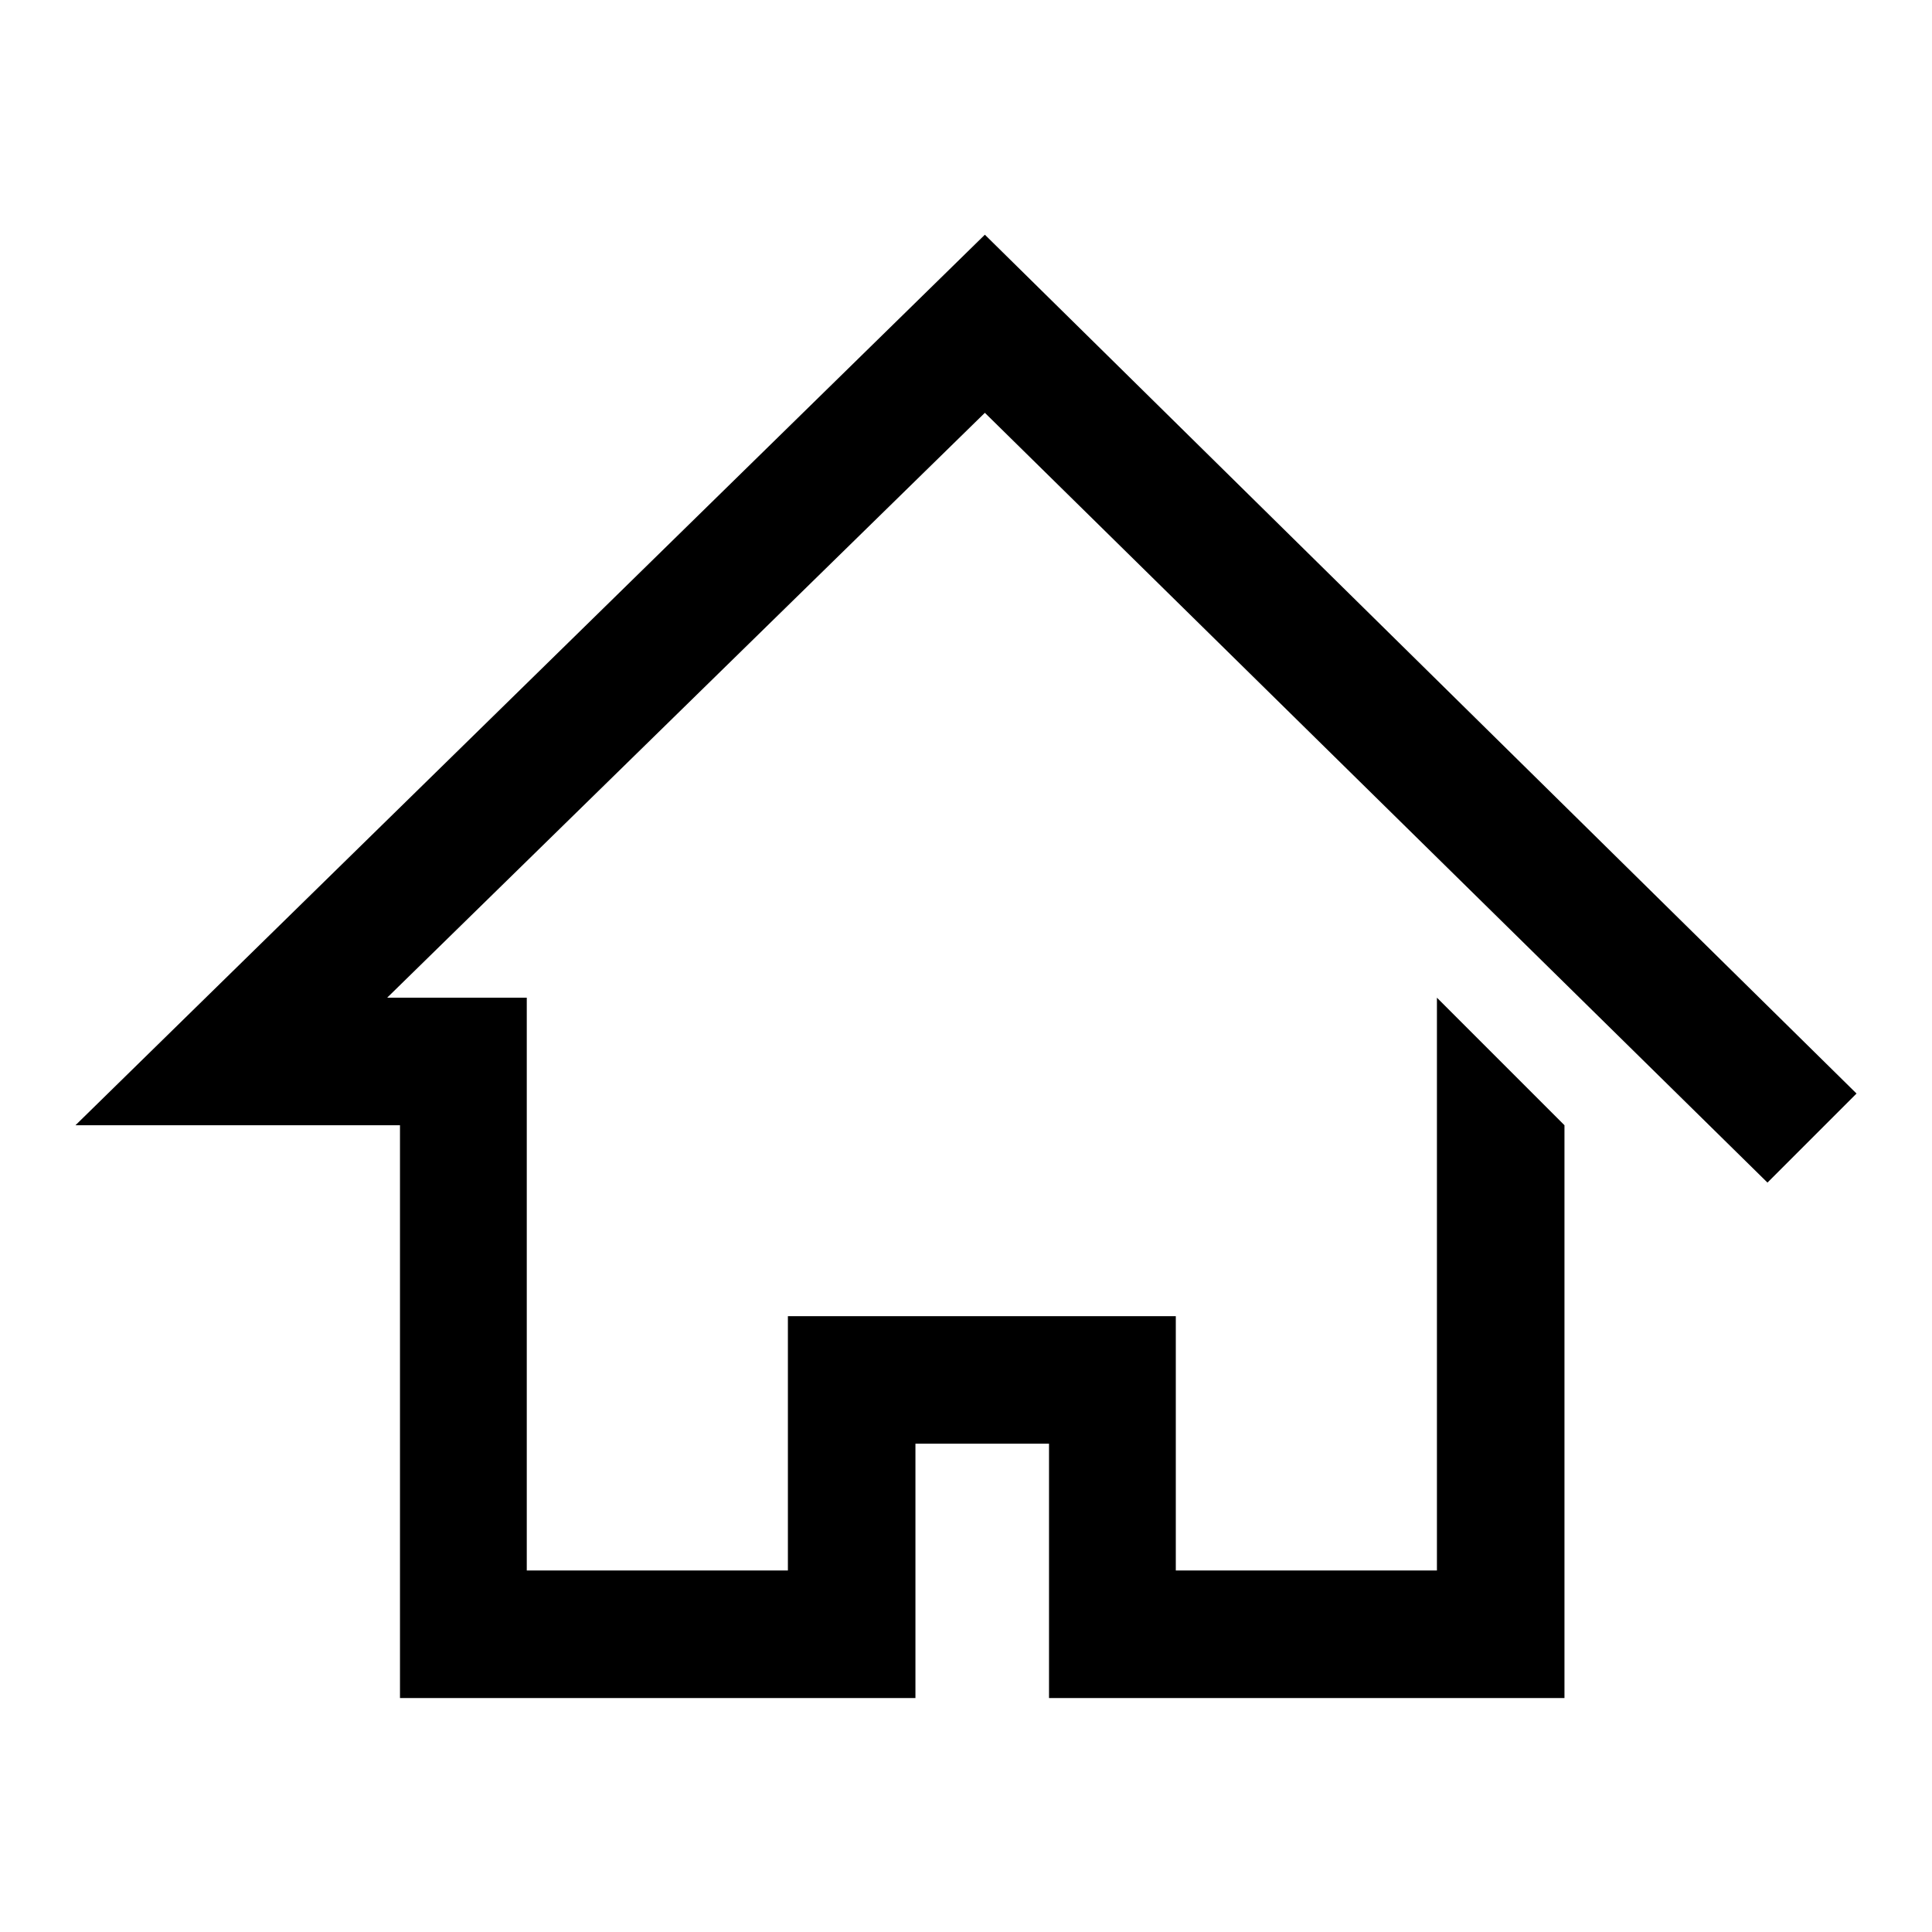 <?xml version="1.0" encoding="utf-8"?>
<!-- Svg Vector Icons : http://www.onlinewebfonts.com/icon -->
<!DOCTYPE svg PUBLIC "-//W3C//DTD SVG 1.1//EN" "http://www.w3.org/Graphics/SVG/1.1/DTD/svg11.dtd">
<svg version="1.1" xmlns="http://www.w3.org/2000/svg" xmlns:xlink="http://www.w3.org/1999/xlink" x="0px" y="0px" viewBox="0 0 256 256" enable-background="new 0 0 256 256" xml:space="preserve">
<g><g><path fill="#000000" d="M234.2,156.7l11.8-11.8L130.5,31.1L10,149.1h43v75.9h68.3v-33.7H139v33.7h68.3v-75.9l-16.9-16.9v75.9h-34.6v-33.7h-51.4v33.7H69.8v-75.9H51.3l79.2-77.5L234.2,156.7z"/></g></g>
</svg>